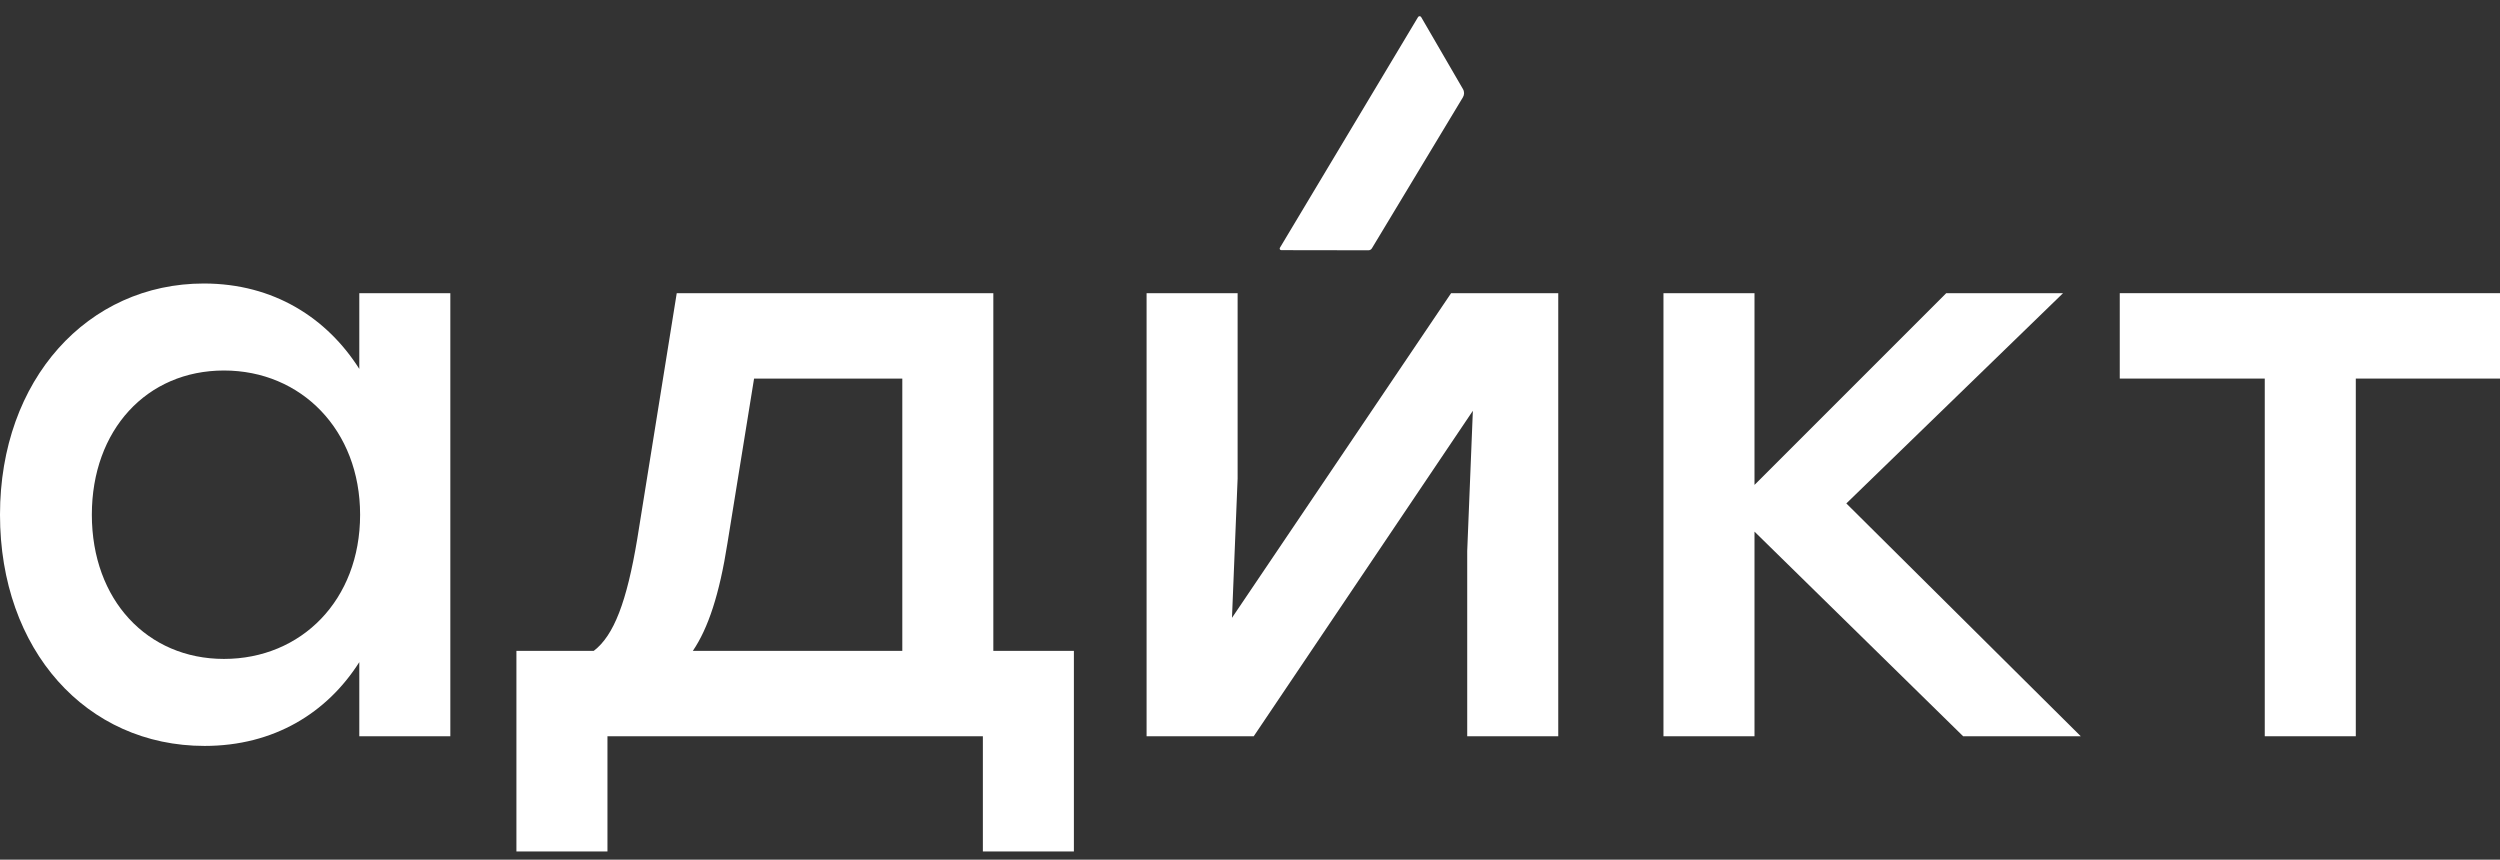 <?xml version="1.0" encoding="UTF-8"?> <svg xmlns="http://www.w3.org/2000/svg" width="285" height="98" viewBox="0 0 285 98" fill="none"><rect x="0" y="0" width="285" height="98" fill="#333333" stroke="none"/> <path d="M40.96 33.422V42.055C37.286 36.269 31.225 32.32 23.235 32.32C10.01 32.32 0 43.249 0 58.678C0 74.106 9.827 85.035 23.327 85.035C31.225 85.035 37.286 81.27 40.96 75.484V83.933H51.338V33.422H40.96ZM25.531 75.117C16.806 75.117 10.47 68.412 10.47 58.678C10.47 49.034 16.715 42.238 25.531 42.238C34.348 42.238 41.052 49.034 41.052 58.678C41.052 68.412 34.348 75.117 25.531 75.117Z" fill="white"></path> <path d="M113.24 74.198V33.422H77.148L72.648 61.433C71.454 68.596 69.984 72.453 67.689 74.198H58.872V97.066H69.25V83.933H112.047V97.066H122.424V74.198H113.24ZM78.985 74.198C80.73 71.627 82.015 67.769 82.934 61.892L85.964 43.157H102.863V74.198H78.985Z" fill="white"></path> <path d="M165.426 33.422L140.446 70.433L141.089 54.545V33.422H130.711V83.933H142.926L167.906 46.83L167.263 62.81V83.933H177.641V33.422H165.426Z" fill="white"></path> <path d="M237.207 83.933L210.482 57.392L235.187 33.422H221.87L200.013 55.279V33.422H189.635V83.933H200.013V60.606L223.799 83.933H237.207Z" fill="white"></path> <path d="M285 33.422H268.561H241.652V43.157H258.183V83.933H268.561V43.157H285V33.422Z" fill="white"></path> <path d="M156.396 28.31L166.772 11.091C166.945 10.804 166.948 10.446 166.779 10.156L162.025 1.968L162.012 1.945C161.932 1.812 161.74 1.812 161.659 1.944L145.907 28.25C145.838 28.368 145.923 28.516 146.06 28.517L156.002 28.532C156.163 28.532 156.313 28.448 156.396 28.31Z" fill="white"></path> </svg> 